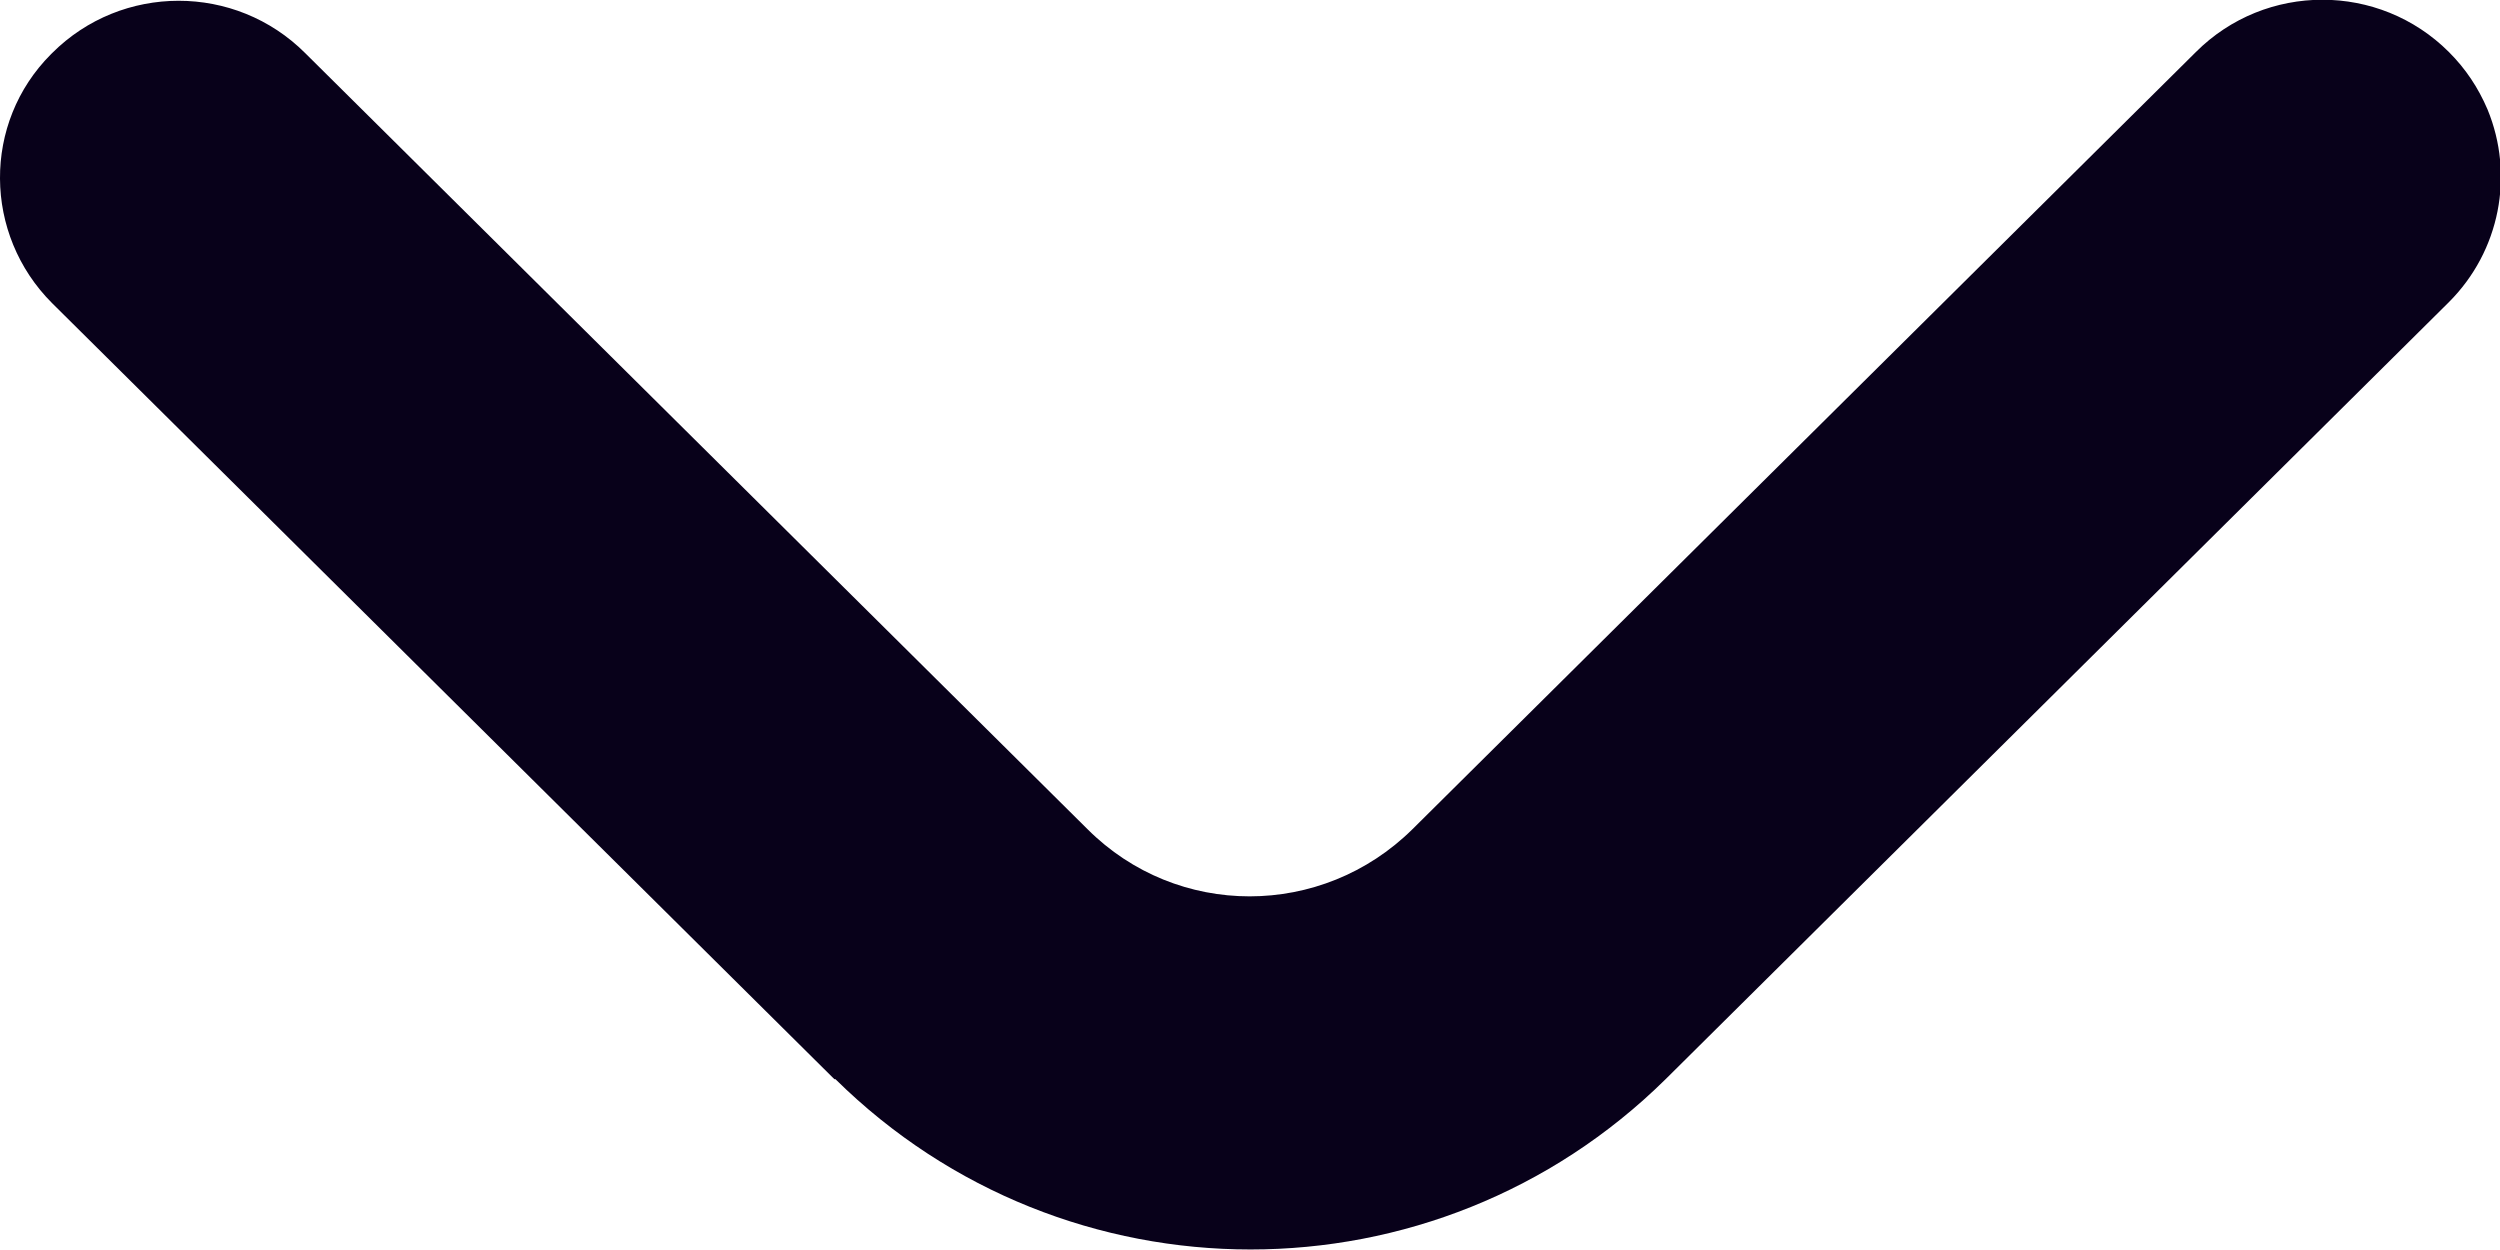 <?xml version="1.0" encoding="UTF-8"?>
<svg id="Livello_1" xmlns="http://www.w3.org/2000/svg" viewBox="0 0 24 12">
    <defs>
        <style>.a_down-1{fill:#08011a;}</style>
    </defs>
    <path class="a_down-1"
          d="m8.01,10.36L.5,2.91c-.66-.66-.67-1.73-.01-2.39,0,0,0,0,.01-.01C1.17-.16,2.26-.16,2.93.51l7.51,7.45c.86.86,2.25.86,3.12,0L21.08.5c.67-.67,1.76-.67,2.43,0,.16.16.28.34.37.55.26.63.12,1.36-.37,1.85l-7.52,7.46c-2.21,2.18-5.76,2.18-7.97,0h0Z"/>
</svg>
